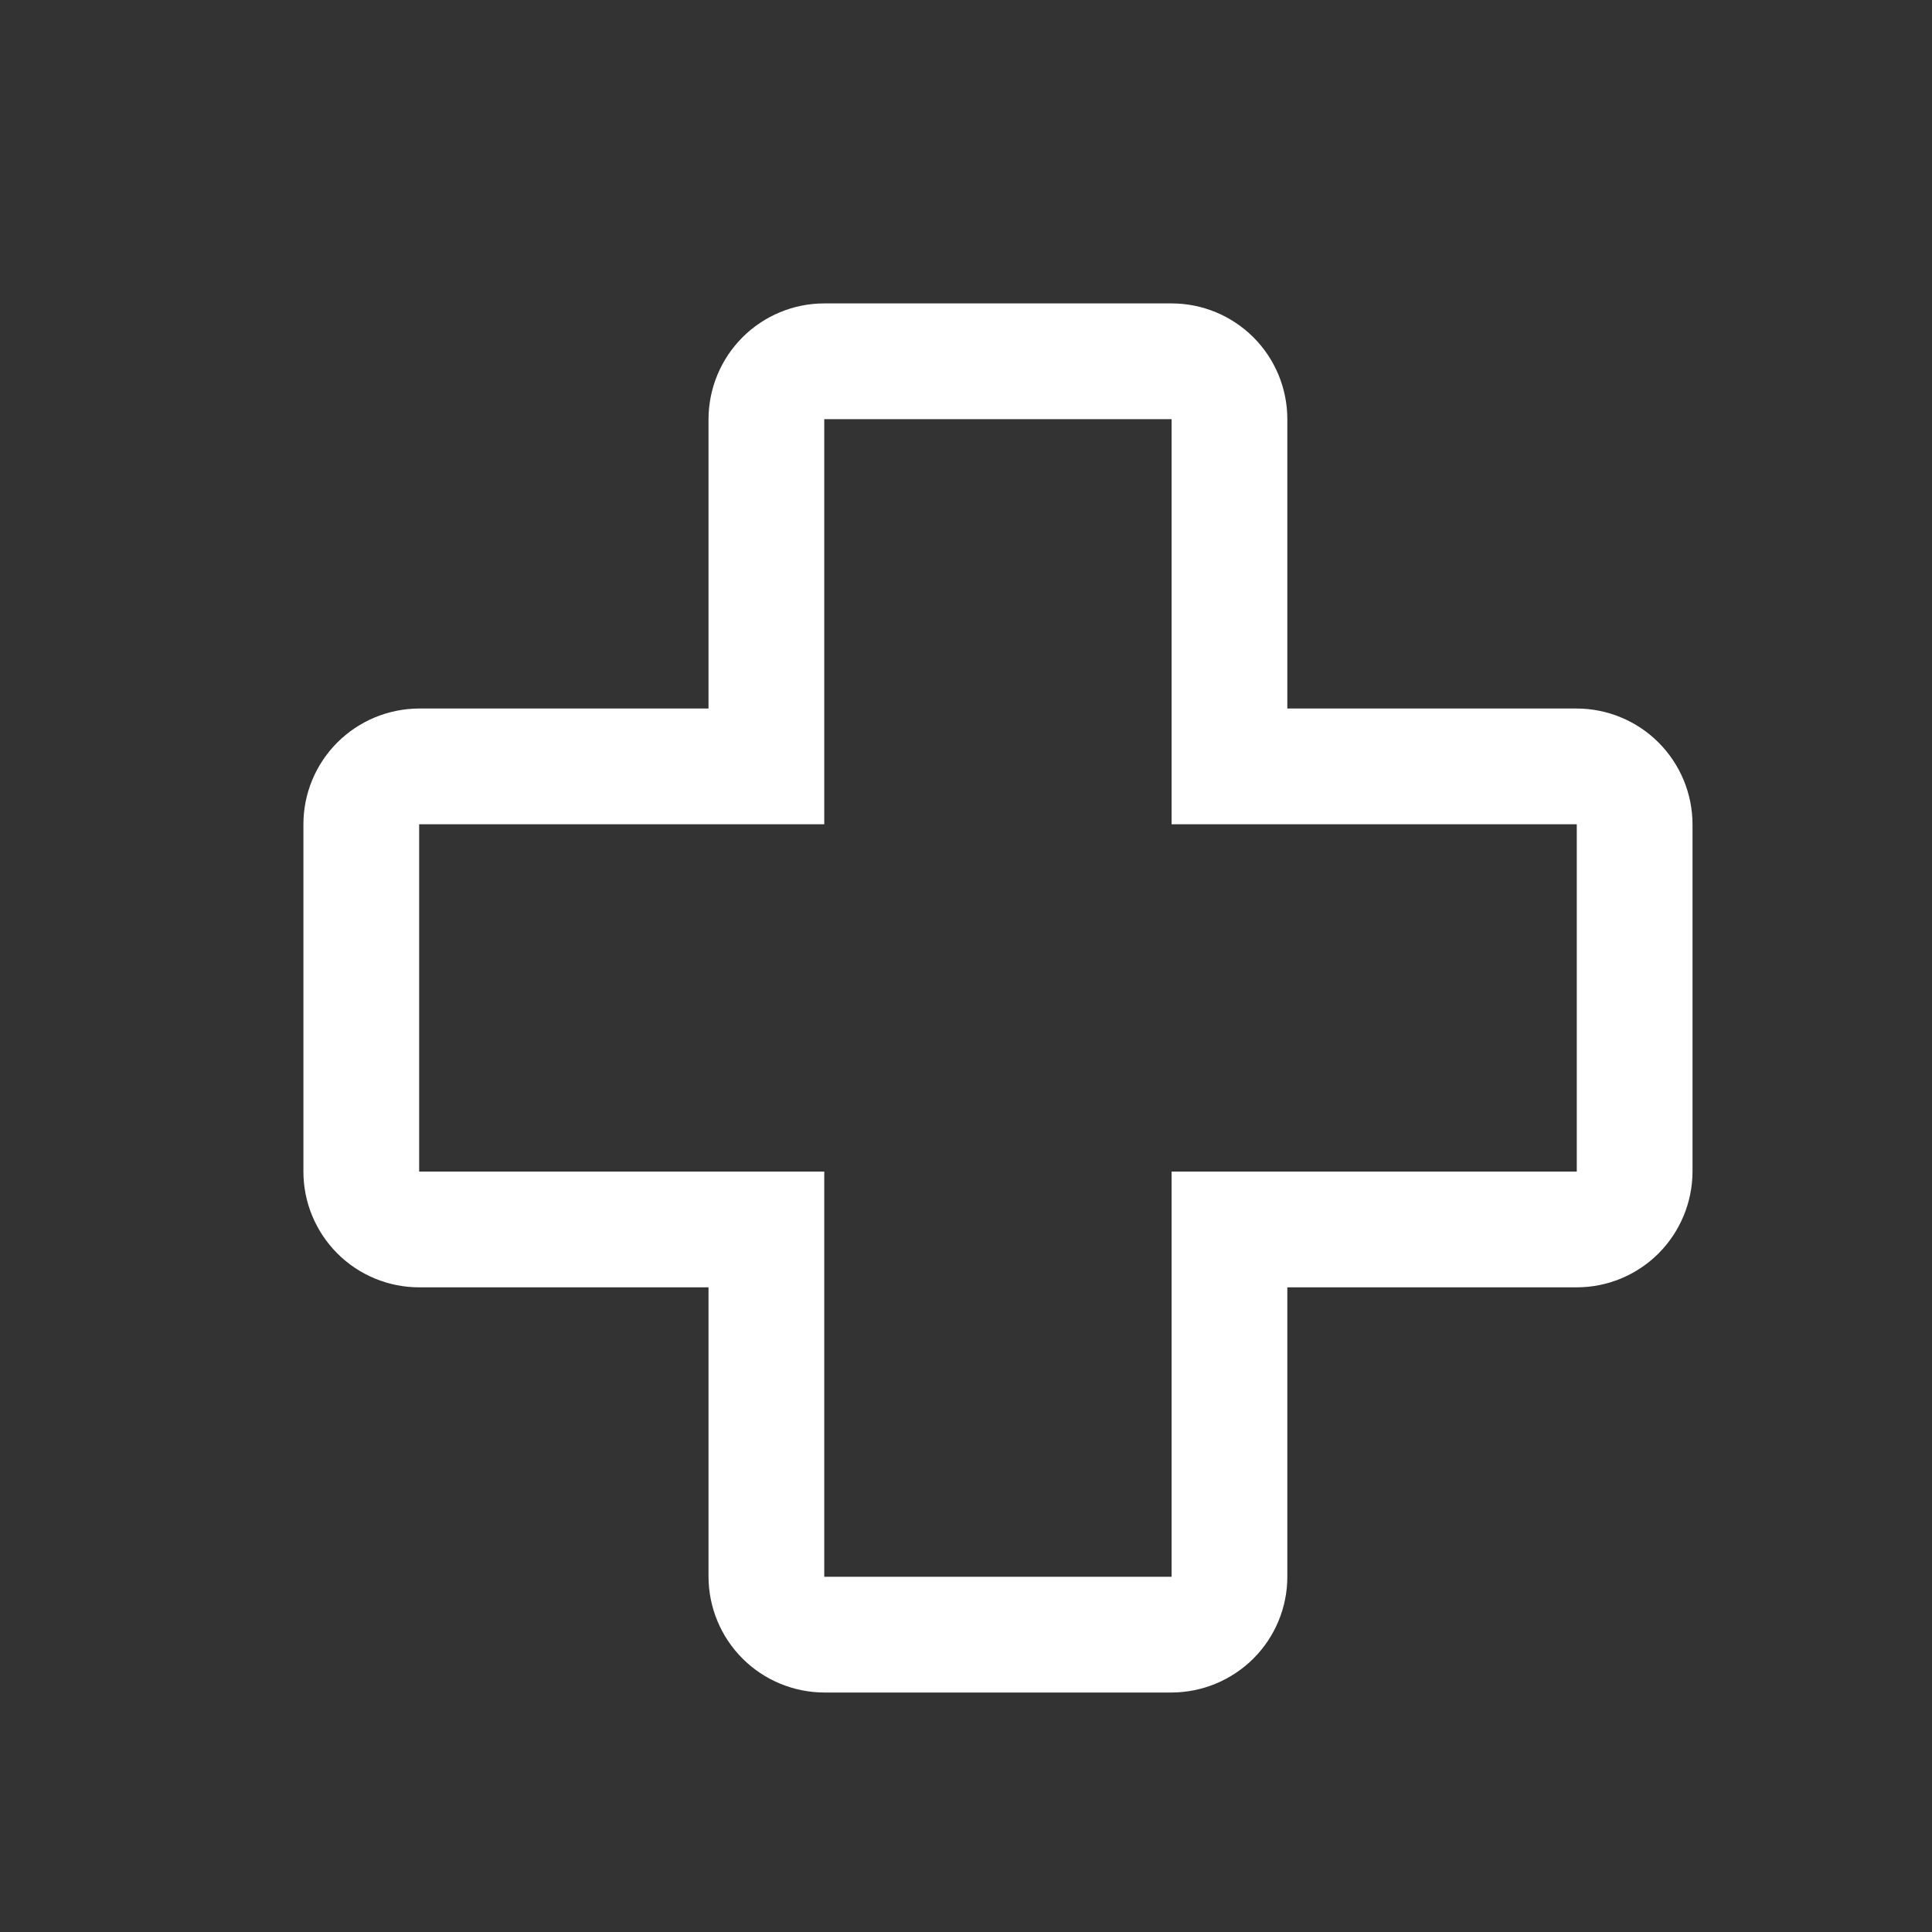<svg width="22" height="22" viewBox="0 0 22 22" fill="none" xmlns="http://www.w3.org/2000/svg">
<rect x="0" y="0" width="22" height="22" fill="#333333" stroke="none"/>
<path d="M13.341 19.273H9.386C9.037 19.272 8.702 19.133 8.455 18.886C8.208 18.639 8.069 18.304 8.068 17.955V14.659H4.773C4.423 14.659 4.088 14.52 3.841 14.273C3.594 14.025 3.455 13.691 3.455 13.341V9.386C3.455 9.037 3.594 8.702 3.841 8.455C4.088 8.208 4.423 8.069 4.773 8.068H8.068V4.773C8.069 4.423 8.208 4.088 8.455 3.841C8.702 3.594 9.037 3.455 9.386 3.455H13.341C13.691 3.455 14.025 3.594 14.273 3.841C14.52 4.088 14.659 4.423 14.659 4.773V8.068H17.955C18.304 8.069 18.639 8.208 18.886 8.455C19.133 8.702 19.272 9.037 19.273 9.386V13.341C19.272 13.69 19.133 14.025 18.886 14.273C18.639 14.52 18.304 14.659 17.955 14.659H14.659V17.955C14.659 18.304 14.52 18.639 14.273 18.886C14.025 19.133 13.69 19.272 13.341 19.273ZM4.773 9.386V13.341H9.386V17.955H13.341V13.341H17.955V9.386H13.341V4.773H9.386V9.386H4.773Z" fill="white"/>
</svg>
